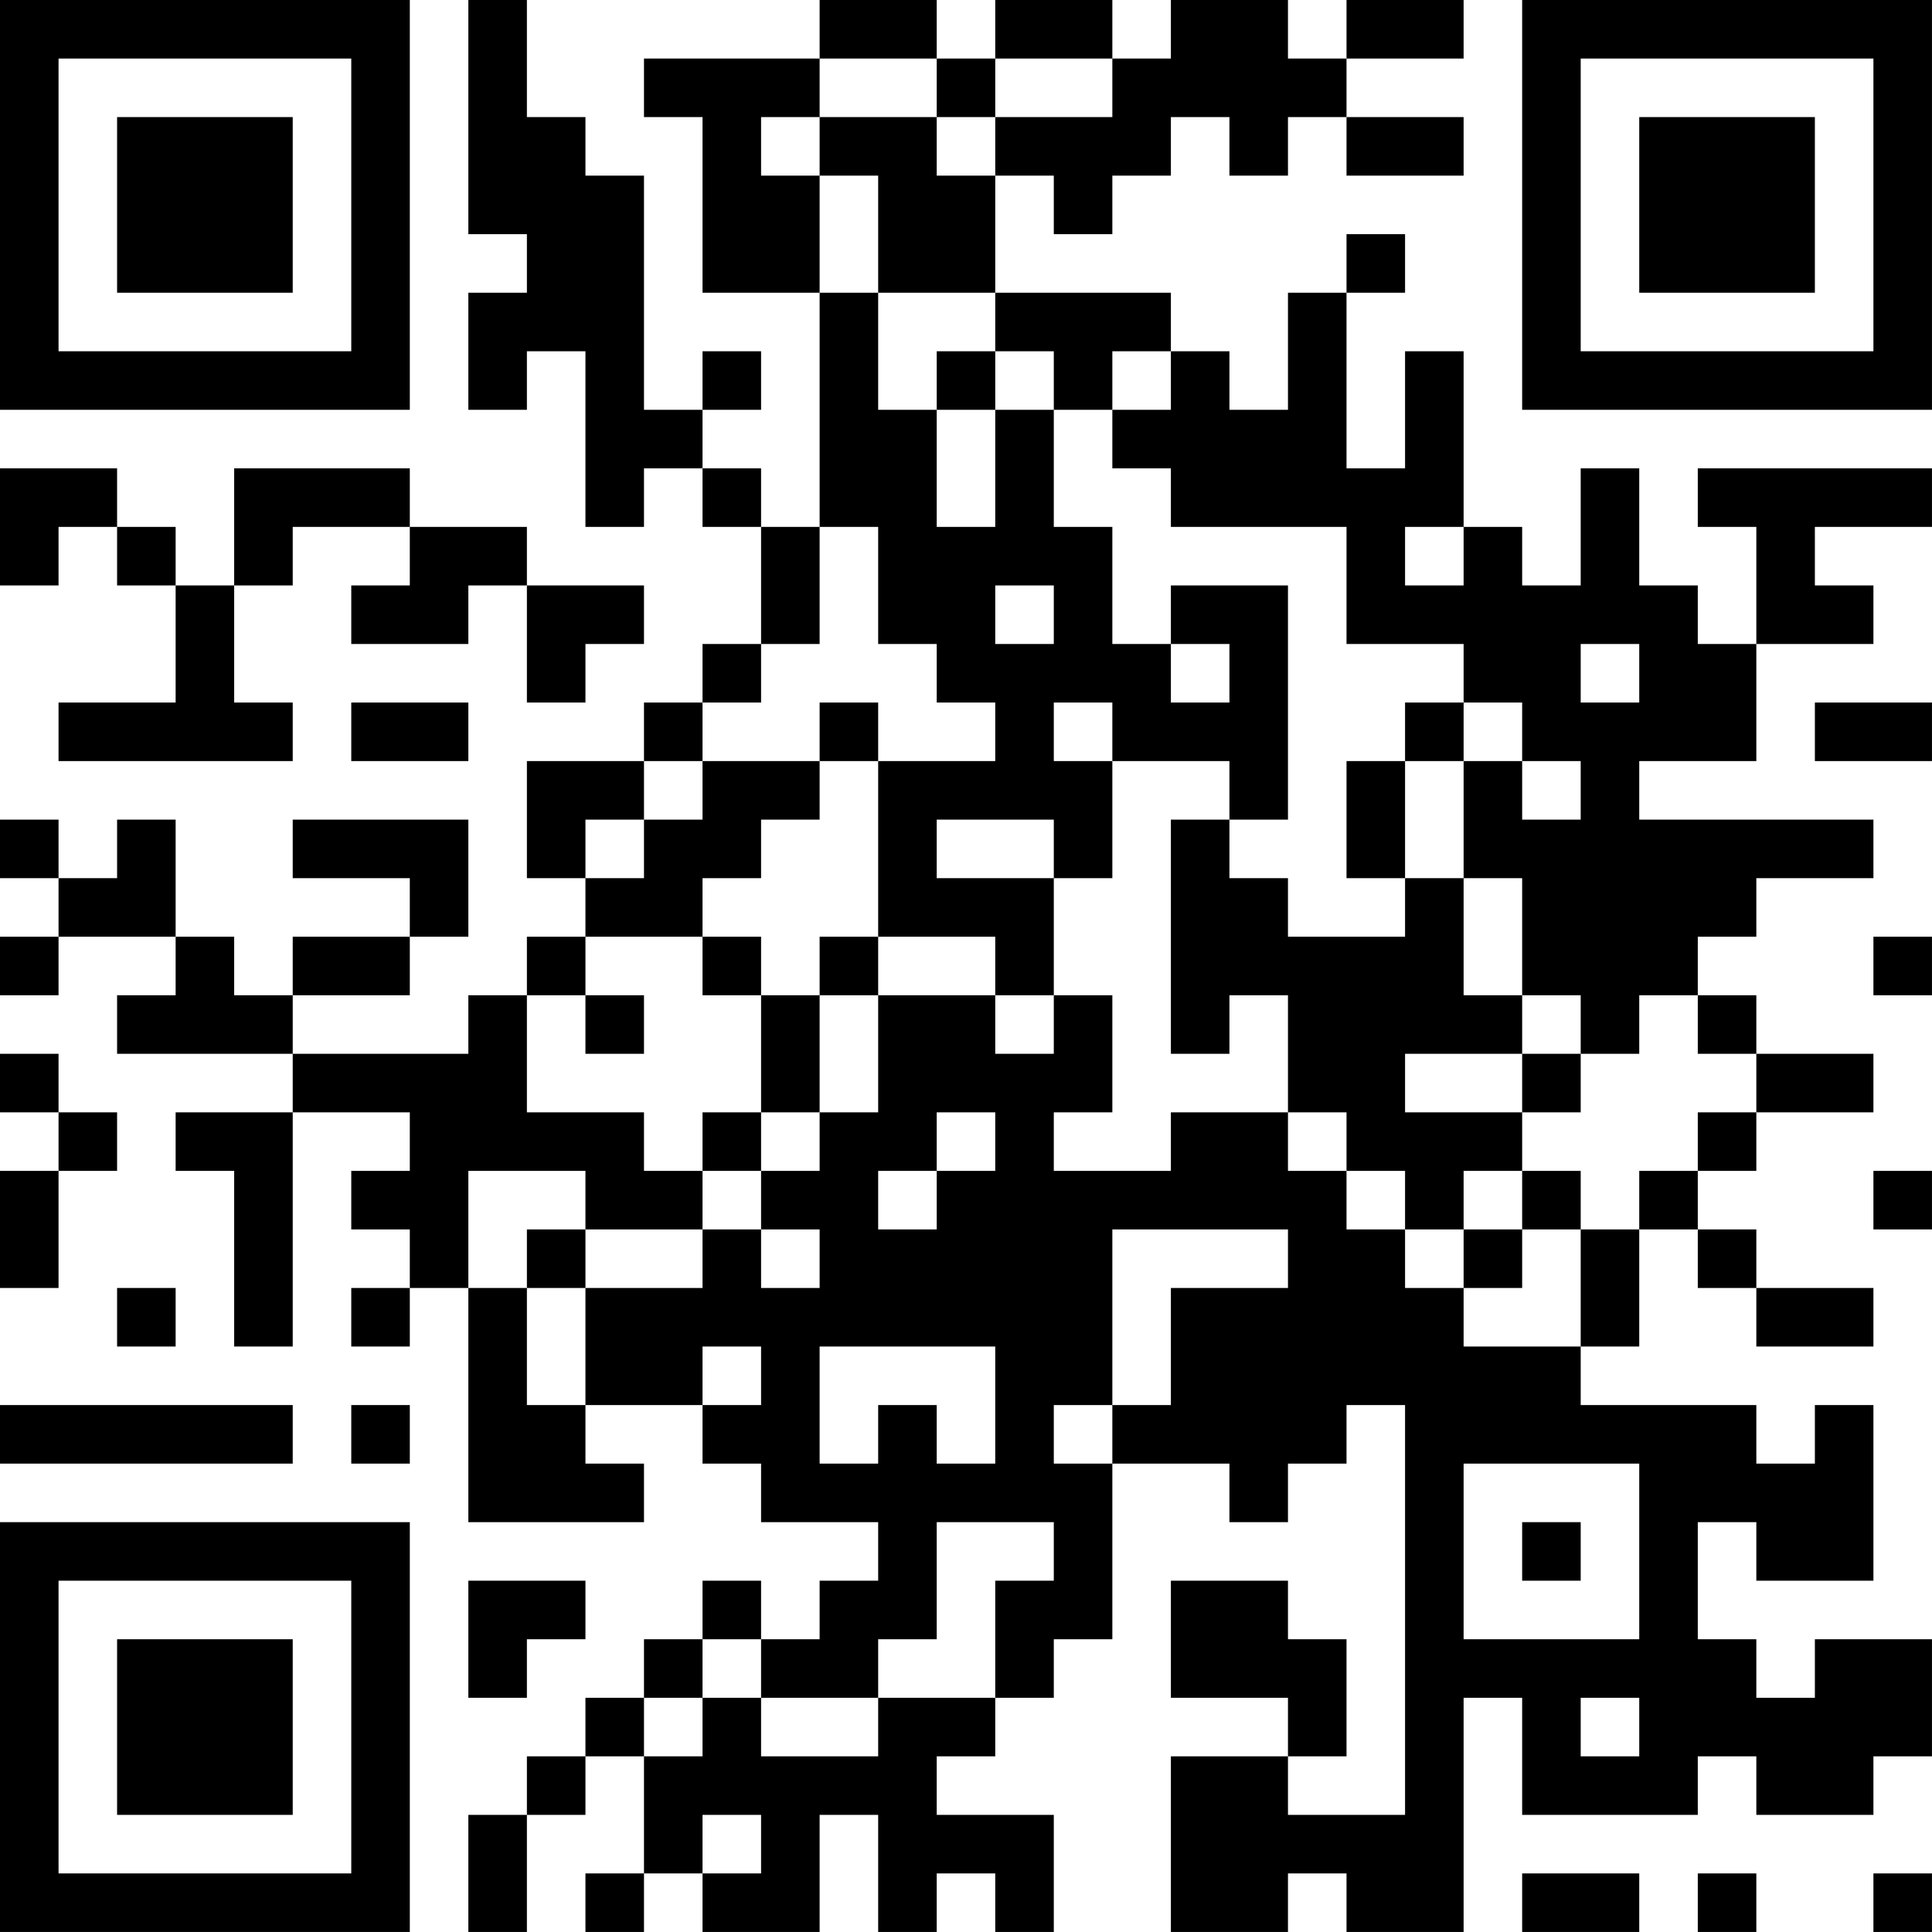 <?xml version="1.0" encoding="UTF-8"?>
<svg xmlns="http://www.w3.org/2000/svg" version="1.1" width="400" height="400" viewBox="0 0 400 400"><rect x="0" y="0" width="400" height="400" fill="#ffffff"/><g transform="scale(12.121)"><g transform="translate(0,0)"><path fill-rule="evenodd" d="M8 0L8 4L9 4L9 5L8 5L8 7L9 7L9 6L10 6L10 9L11 9L11 8L12 8L12 9L13 9L13 11L12 11L12 12L11 12L11 13L9 13L9 15L10 15L10 16L9 16L9 17L8 17L8 18L5 18L5 17L7 17L7 16L8 16L8 14L5 14L5 15L7 15L7 16L5 16L5 17L4 17L4 16L3 16L3 14L2 14L2 15L1 15L1 14L0 14L0 15L1 15L1 16L0 16L0 17L1 17L1 16L3 16L3 17L2 17L2 18L5 18L5 19L3 19L3 20L4 20L4 23L5 23L5 19L7 19L7 20L6 20L6 21L7 21L7 22L6 22L6 23L7 23L7 22L8 22L8 26L11 26L11 25L10 25L10 24L12 24L12 25L13 25L13 26L15 26L15 27L14 27L14 28L13 28L13 27L12 27L12 28L11 28L11 29L10 29L10 30L9 30L9 31L8 31L8 33L9 33L9 31L10 31L10 30L11 30L11 32L10 32L10 33L11 33L11 32L12 32L12 33L14 33L14 31L15 31L15 33L16 33L16 32L17 32L17 33L18 33L18 31L16 31L16 30L17 30L17 29L18 29L18 28L19 28L19 25L21 25L21 26L22 26L22 25L23 25L23 24L24 24L24 31L22 31L22 30L23 30L23 28L22 28L22 27L20 27L20 29L22 29L22 30L20 30L20 33L22 33L22 32L23 32L23 33L25 33L25 29L26 29L26 31L29 31L29 30L30 30L30 31L32 31L32 30L33 30L33 28L31 28L31 29L30 29L30 28L29 28L29 26L30 26L30 27L32 27L32 24L31 24L31 25L30 25L30 24L27 24L27 23L28 23L28 21L29 21L29 22L30 22L30 23L32 23L32 22L30 22L30 21L29 21L29 20L30 20L30 19L32 19L32 18L30 18L30 17L29 17L29 16L30 16L30 15L32 15L32 14L28 14L28 13L30 13L30 11L32 11L32 10L31 10L31 9L33 9L33 8L29 8L29 9L30 9L30 11L29 11L29 10L28 10L28 8L27 8L27 10L26 10L26 9L25 9L25 6L24 6L24 8L23 8L23 5L24 5L24 4L23 4L23 5L22 5L22 7L21 7L21 6L20 6L20 5L17 5L17 3L18 3L18 4L19 4L19 3L20 3L20 2L21 2L21 3L22 3L22 2L23 2L23 3L25 3L25 2L23 2L23 1L25 1L25 0L23 0L23 1L22 1L22 0L20 0L20 1L19 1L19 0L17 0L17 1L16 1L16 0L14 0L14 1L11 1L11 2L12 2L12 5L14 5L14 9L13 9L13 8L12 8L12 7L13 7L13 6L12 6L12 7L11 7L11 3L10 3L10 2L9 2L9 0ZM14 1L14 2L13 2L13 3L14 3L14 5L15 5L15 7L16 7L16 9L17 9L17 7L18 7L18 9L19 9L19 11L20 11L20 12L21 12L21 11L20 11L20 10L22 10L22 14L21 14L21 13L19 13L19 12L18 12L18 13L19 13L19 15L18 15L18 14L16 14L16 15L18 15L18 17L17 17L17 16L15 16L15 13L17 13L17 12L16 12L16 11L15 11L15 9L14 9L14 11L13 11L13 12L12 12L12 13L11 13L11 14L10 14L10 15L11 15L11 14L12 14L12 13L14 13L14 14L13 14L13 15L12 15L12 16L10 16L10 17L9 17L9 19L11 19L11 20L12 20L12 21L10 21L10 20L8 20L8 22L9 22L9 24L10 24L10 22L12 22L12 21L13 21L13 22L14 22L14 21L13 21L13 20L14 20L14 19L15 19L15 17L17 17L17 18L18 18L18 17L19 17L19 19L18 19L18 20L20 20L20 19L22 19L22 20L23 20L23 21L24 21L24 22L25 22L25 23L27 23L27 21L28 21L28 20L29 20L29 19L30 19L30 18L29 18L29 17L28 17L28 18L27 18L27 17L26 17L26 15L25 15L25 13L26 13L26 14L27 14L27 13L26 13L26 12L25 12L25 11L23 11L23 9L20 9L20 8L19 8L19 7L20 7L20 6L19 6L19 7L18 7L18 6L17 6L17 5L15 5L15 3L14 3L14 2L16 2L16 3L17 3L17 2L19 2L19 1L17 1L17 2L16 2L16 1ZM16 6L16 7L17 7L17 6ZM0 8L0 10L1 10L1 9L2 9L2 10L3 10L3 12L1 12L1 13L5 13L5 12L4 12L4 10L5 10L5 9L7 9L7 10L6 10L6 11L8 11L8 10L9 10L9 12L10 12L10 11L11 11L11 10L9 10L9 9L7 9L7 8L4 8L4 10L3 10L3 9L2 9L2 8ZM24 9L24 10L25 10L25 9ZM17 10L17 11L18 11L18 10ZM27 11L27 12L28 12L28 11ZM6 12L6 13L8 13L8 12ZM14 12L14 13L15 13L15 12ZM24 12L24 13L23 13L23 15L24 15L24 16L22 16L22 15L21 15L21 14L20 14L20 18L21 18L21 17L22 17L22 19L23 19L23 20L24 20L24 21L25 21L25 22L26 22L26 21L27 21L27 20L26 20L26 19L27 19L27 18L26 18L26 17L25 17L25 15L24 15L24 13L25 13L25 12ZM31 12L31 13L33 13L33 12ZM12 16L12 17L13 17L13 19L12 19L12 20L13 20L13 19L14 19L14 17L15 17L15 16L14 16L14 17L13 17L13 16ZM32 16L32 17L33 17L33 16ZM10 17L10 18L11 18L11 17ZM0 18L0 19L1 19L1 20L0 20L0 22L1 22L1 20L2 20L2 19L1 19L1 18ZM24 18L24 19L26 19L26 18ZM16 19L16 20L15 20L15 21L16 21L16 20L17 20L17 19ZM25 20L25 21L26 21L26 20ZM32 20L32 21L33 21L33 20ZM9 21L9 22L10 22L10 21ZM19 21L19 24L18 24L18 25L19 25L19 24L20 24L20 22L22 22L22 21ZM2 22L2 23L3 23L3 22ZM12 23L12 24L13 24L13 23ZM14 23L14 25L15 25L15 24L16 24L16 25L17 25L17 23ZM0 24L0 25L5 25L5 24ZM6 24L6 25L7 25L7 24ZM25 25L25 28L28 28L28 25ZM16 26L16 28L15 28L15 29L13 29L13 28L12 28L12 29L11 29L11 30L12 30L12 29L13 29L13 30L15 30L15 29L17 29L17 27L18 27L18 26ZM26 26L26 27L27 27L27 26ZM8 27L8 29L9 29L9 28L10 28L10 27ZM27 29L27 30L28 30L28 29ZM12 31L12 32L13 32L13 31ZM26 32L26 33L28 33L28 32ZM29 32L29 33L30 33L30 32ZM32 32L32 33L33 33L33 32ZM0 0L0 7L7 7L7 0ZM1 1L1 6L6 6L6 1ZM2 2L2 5L5 5L5 2ZM26 0L26 7L33 7L33 0ZM27 1L27 6L32 6L32 1ZM28 2L28 5L31 5L31 2ZM0 26L0 33L7 33L7 26ZM1 27L1 32L6 32L6 27ZM2 28L2 31L5 31L5 28Z" fill="#000000"/></g></g></svg>
